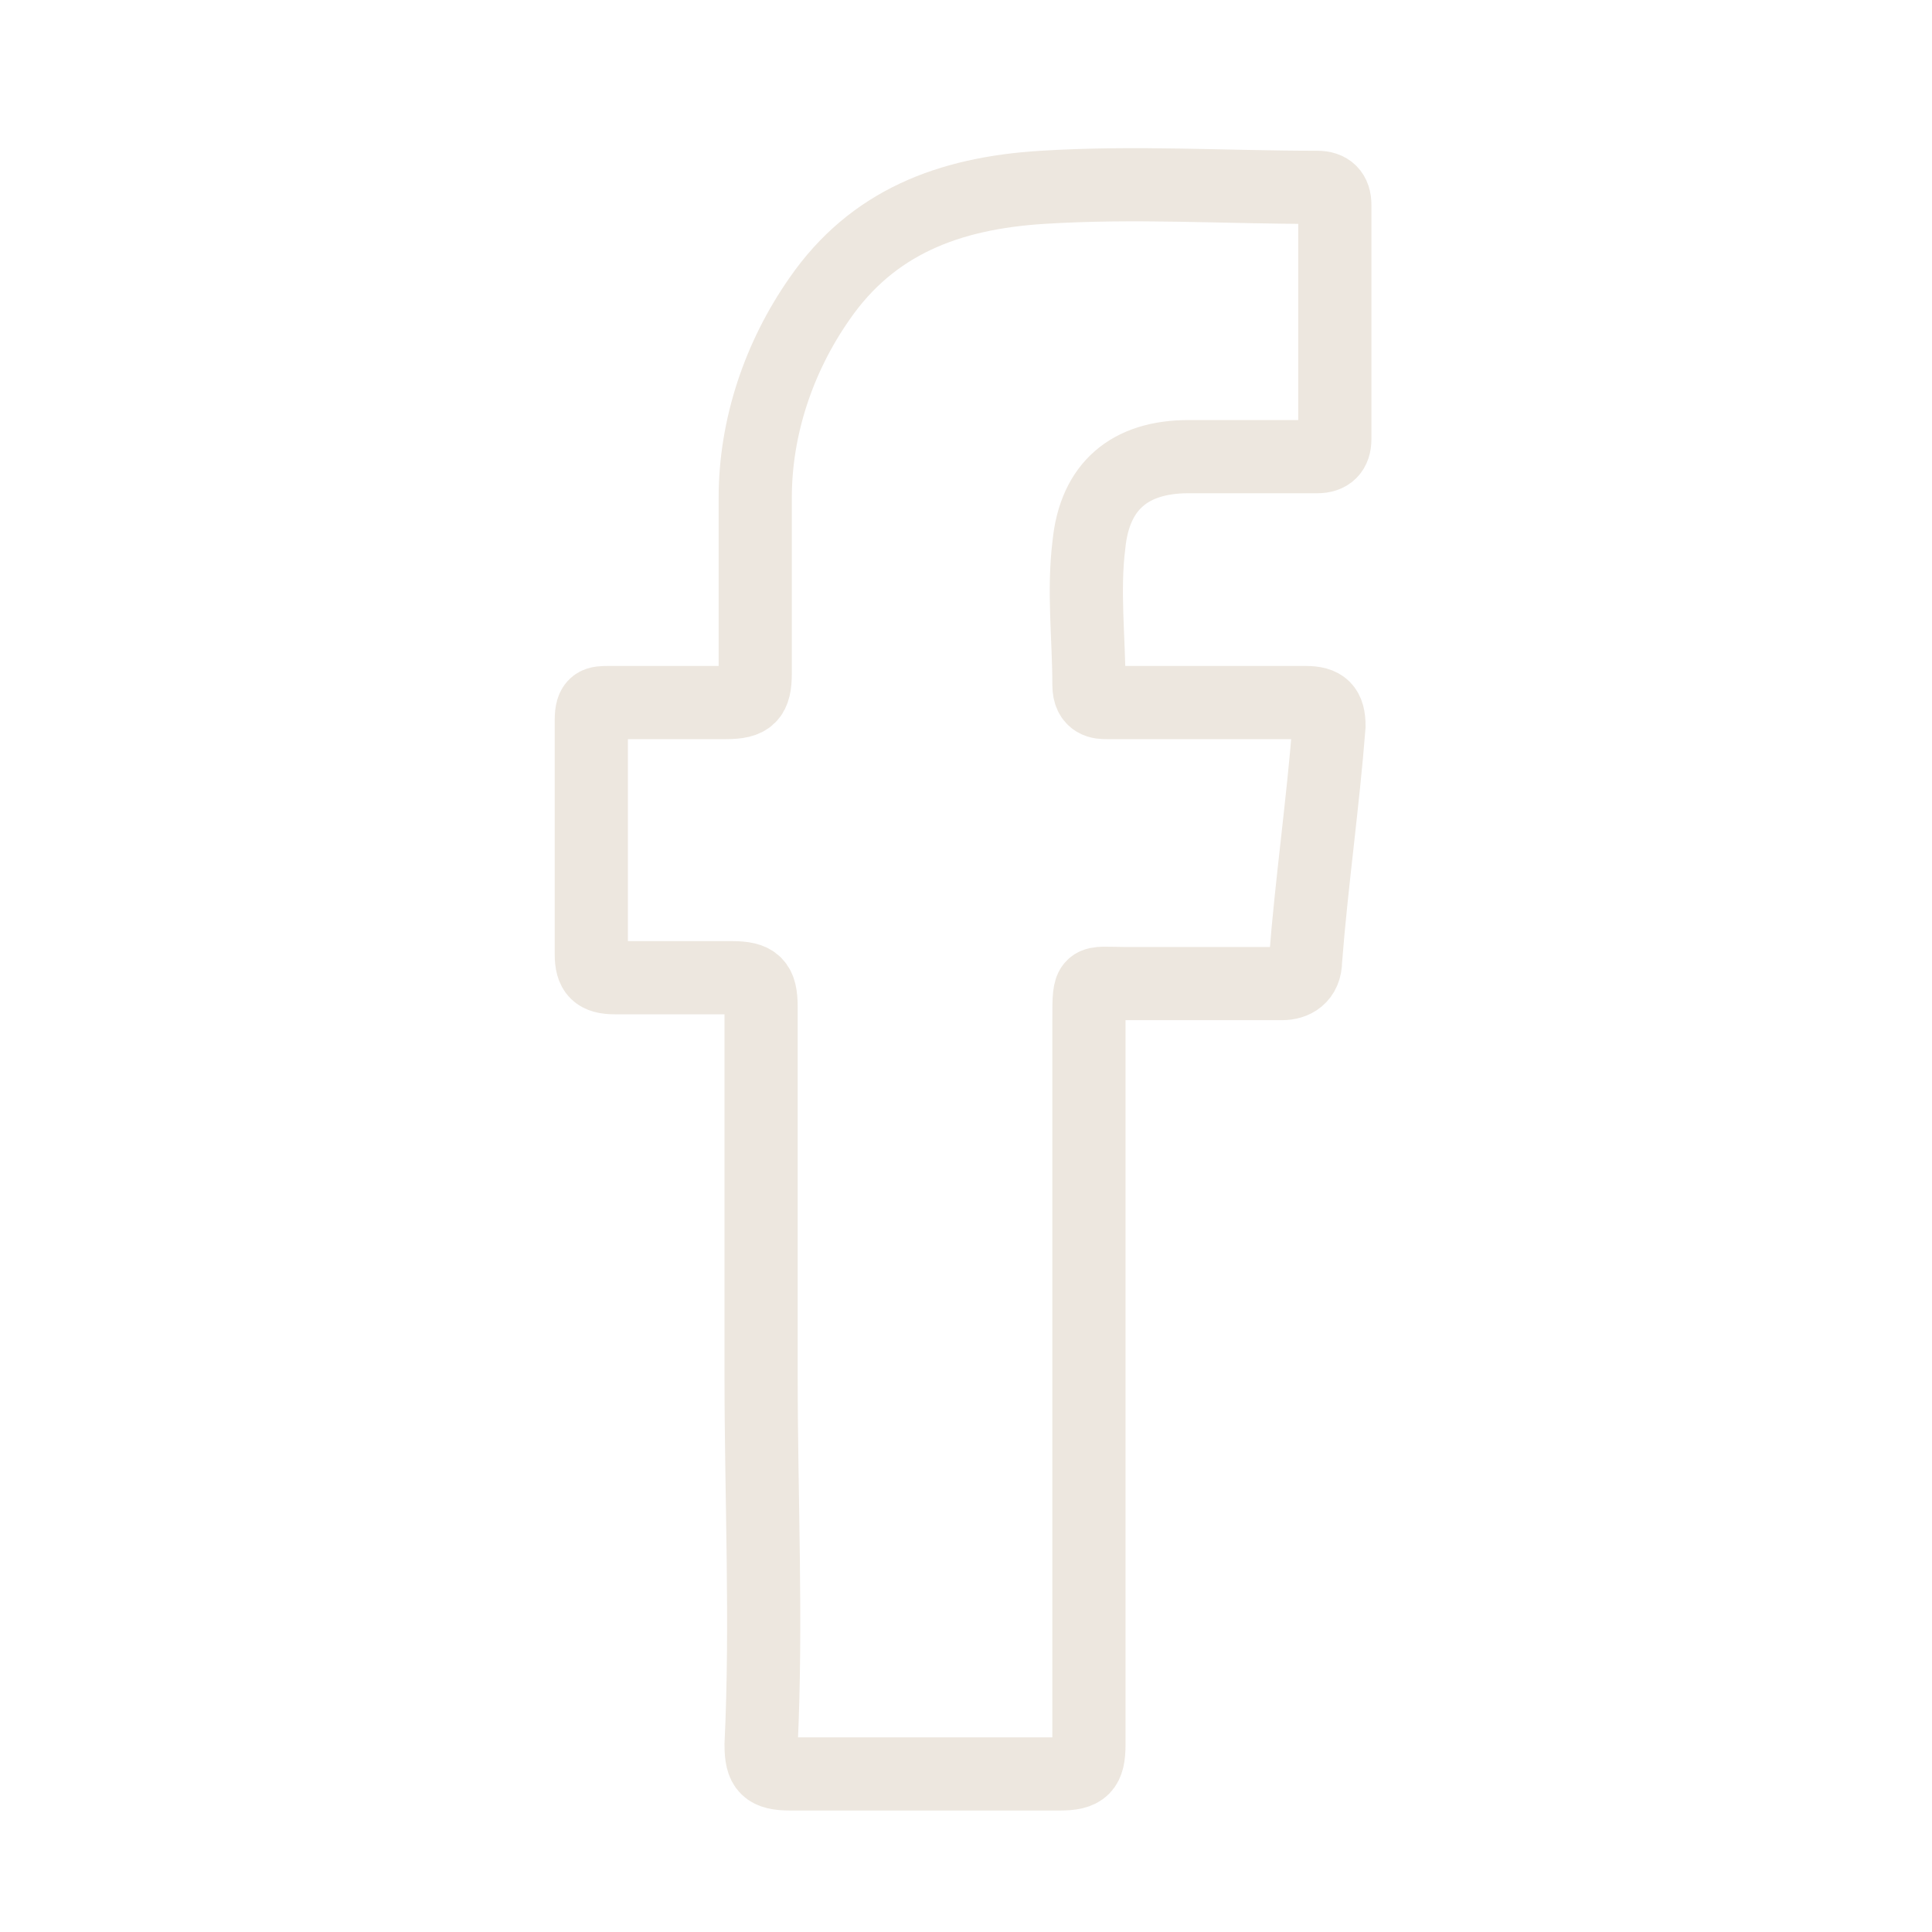 <?xml version="1.0" encoding="utf-8"?>
<!-- Generator: Adobe Illustrator 24.3.0, SVG Export Plug-In . SVG Version: 6.00 Build 0)  -->
<svg version="1.1" id="Layer_1" xmlns="http://www.w3.org/2000/svg" xmlns:xlink="http://www.w3.org/1999/xlink" x="0px" y="0px"
	 width="33px" height="33px" viewBox="0 0 33 33" style="enable-background:new 0 0 33 33;" xml:space="preserve">
<style type="text/css">
	.st0{fill:none;stroke:#EDE7DF;stroke-width:1.25;stroke-miterlimit:10;}
</style>
<path class="st0" d="M13,23.5c0-2.1,0-4.2,0-6.3c0-0.4-0.1-0.5-0.5-0.5c-0.7,0-1.3,0-2,0c-0.3,0-0.4-0.1-0.4-0.4c0-1.3,0-2.6,0-4
	c0-0.3,0.1-0.3,0.3-0.3c0.7,0,1.4,0,2,0c0.4,0,0.5-0.1,0.5-0.5c0-1,0-2,0-3c0-1.2,0.4-2.4,1.1-3.4c0.9-1.3,2.2-1.8,3.8-1.9
	c1.6-0.1,3.1,0,4.7,0c0.2,0,0.3,0.1,0.3,0.3c0,1.3,0,2.7,0,4c0,0.2-0.1,0.3-0.3,0.3c-0.7,0-1.5,0-2.2,0c-1,0-1.6,0.5-1.7,1.5
	c-0.1,0.8,0,1.6,0,2.4c0,0.3,0.2,0.3,0.3,0.3c1.1,0,2.3,0,3.4,0c0.3,0,0.4,0.1,0.4,0.4c-0.1,1.3-0.3,2.7-0.4,4
	c0,0.3-0.2,0.4-0.4,0.4c-0.9,0-1.8,0-2.7,0c-0.6,0-0.6-0.1-0.6,0.6c0,4.1,0,8.3,0,12.4c0,0.4-0.1,0.5-0.5,0.5c-1.5,0-3.1,0-4.6,0
	c-0.4,0-0.5-0.1-0.5-0.5C13.1,27.7,13,25.6,13,23.5z"/>
</svg>
